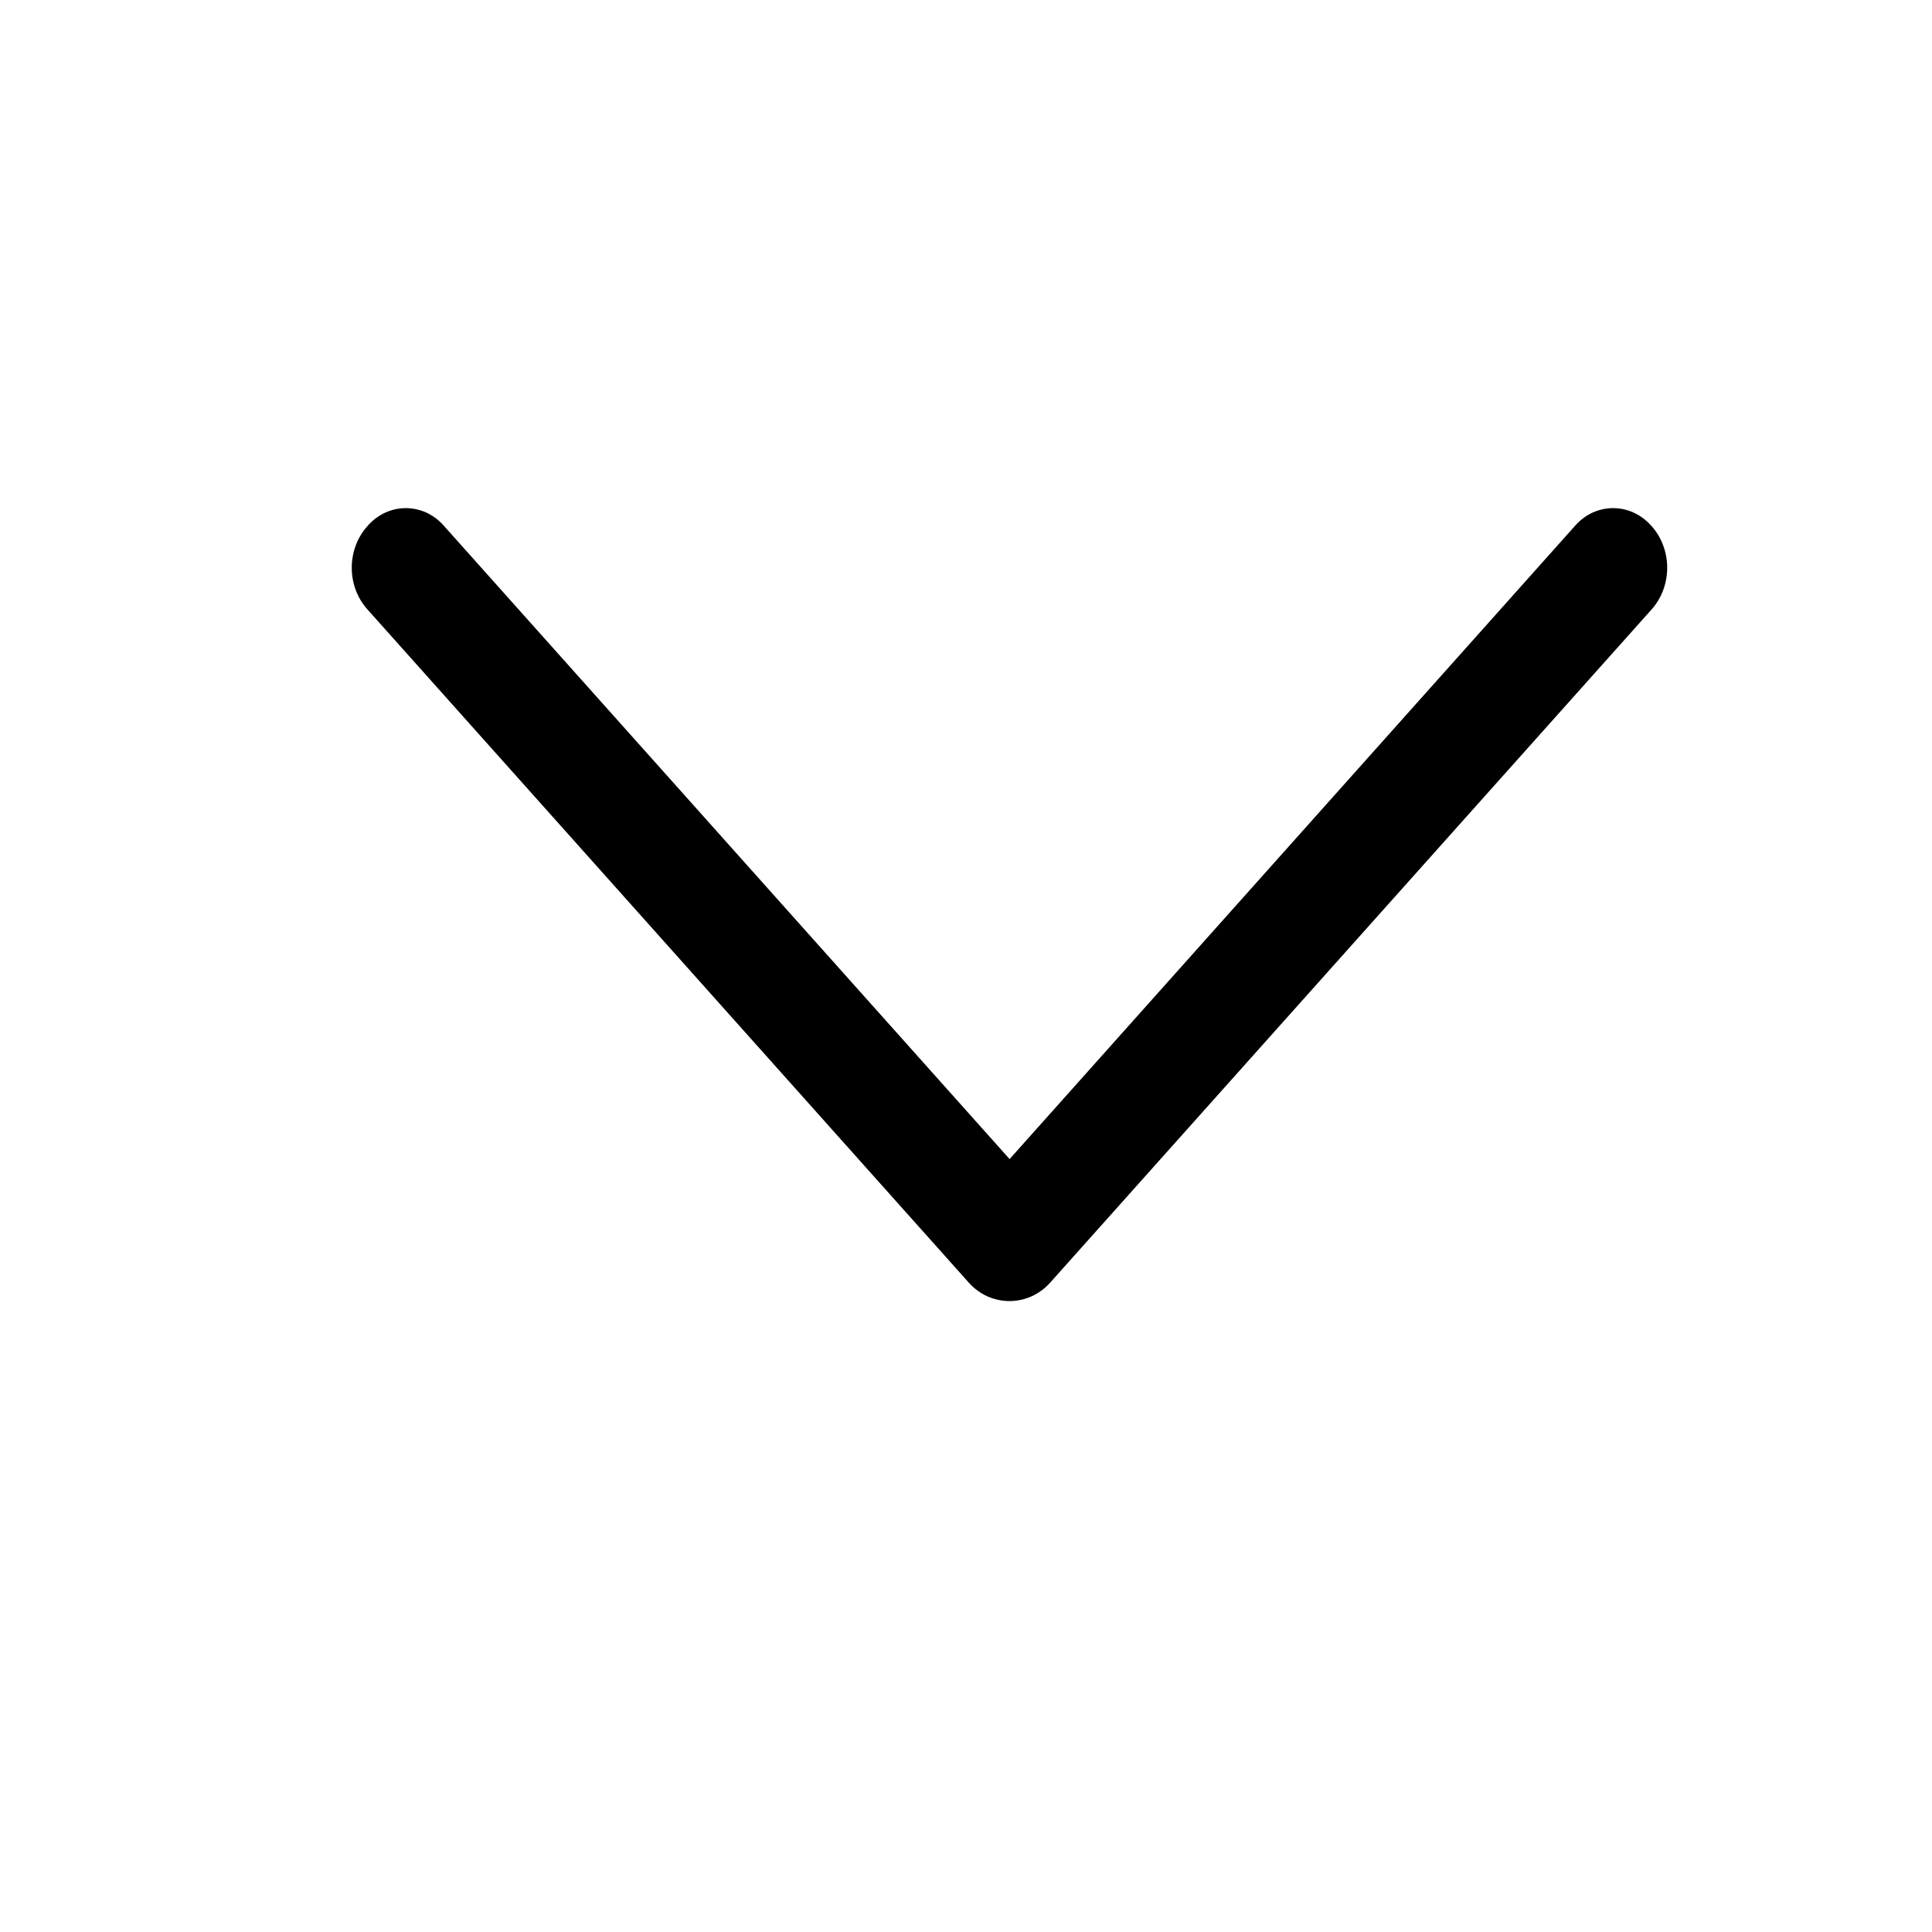 <svg width="16" height="16" viewBox="0 0 16 16" fill="none" xmlns="http://www.w3.org/2000/svg">
<path d="M8.021 10.62L3.043 5.047C2.959 4.954 2.913 4.83 2.913 4.702C2.913 4.574 2.959 4.45 3.043 4.357L3.048 4.351C3.088 4.306 3.137 4.27 3.191 4.245C3.244 4.221 3.302 4.208 3.361 4.208C3.419 4.208 3.477 4.221 3.531 4.245C3.585 4.27 3.633 4.306 3.673 4.351L8.361 9.599L13.047 4.351C13.087 4.306 13.135 4.27 13.189 4.245C13.243 4.221 13.301 4.208 13.359 4.208C13.418 4.208 13.476 4.221 13.529 4.245C13.583 4.27 13.632 4.306 13.672 4.351L13.678 4.357C13.761 4.45 13.807 4.574 13.807 4.702C13.807 4.83 13.761 4.954 13.678 5.047L8.699 10.62C8.656 10.669 8.603 10.708 8.545 10.735C8.486 10.761 8.424 10.775 8.36 10.775C8.297 10.775 8.234 10.761 8.175 10.735C8.117 10.708 8.064 10.669 8.021 10.62Z" fill="black"/>
</svg>
